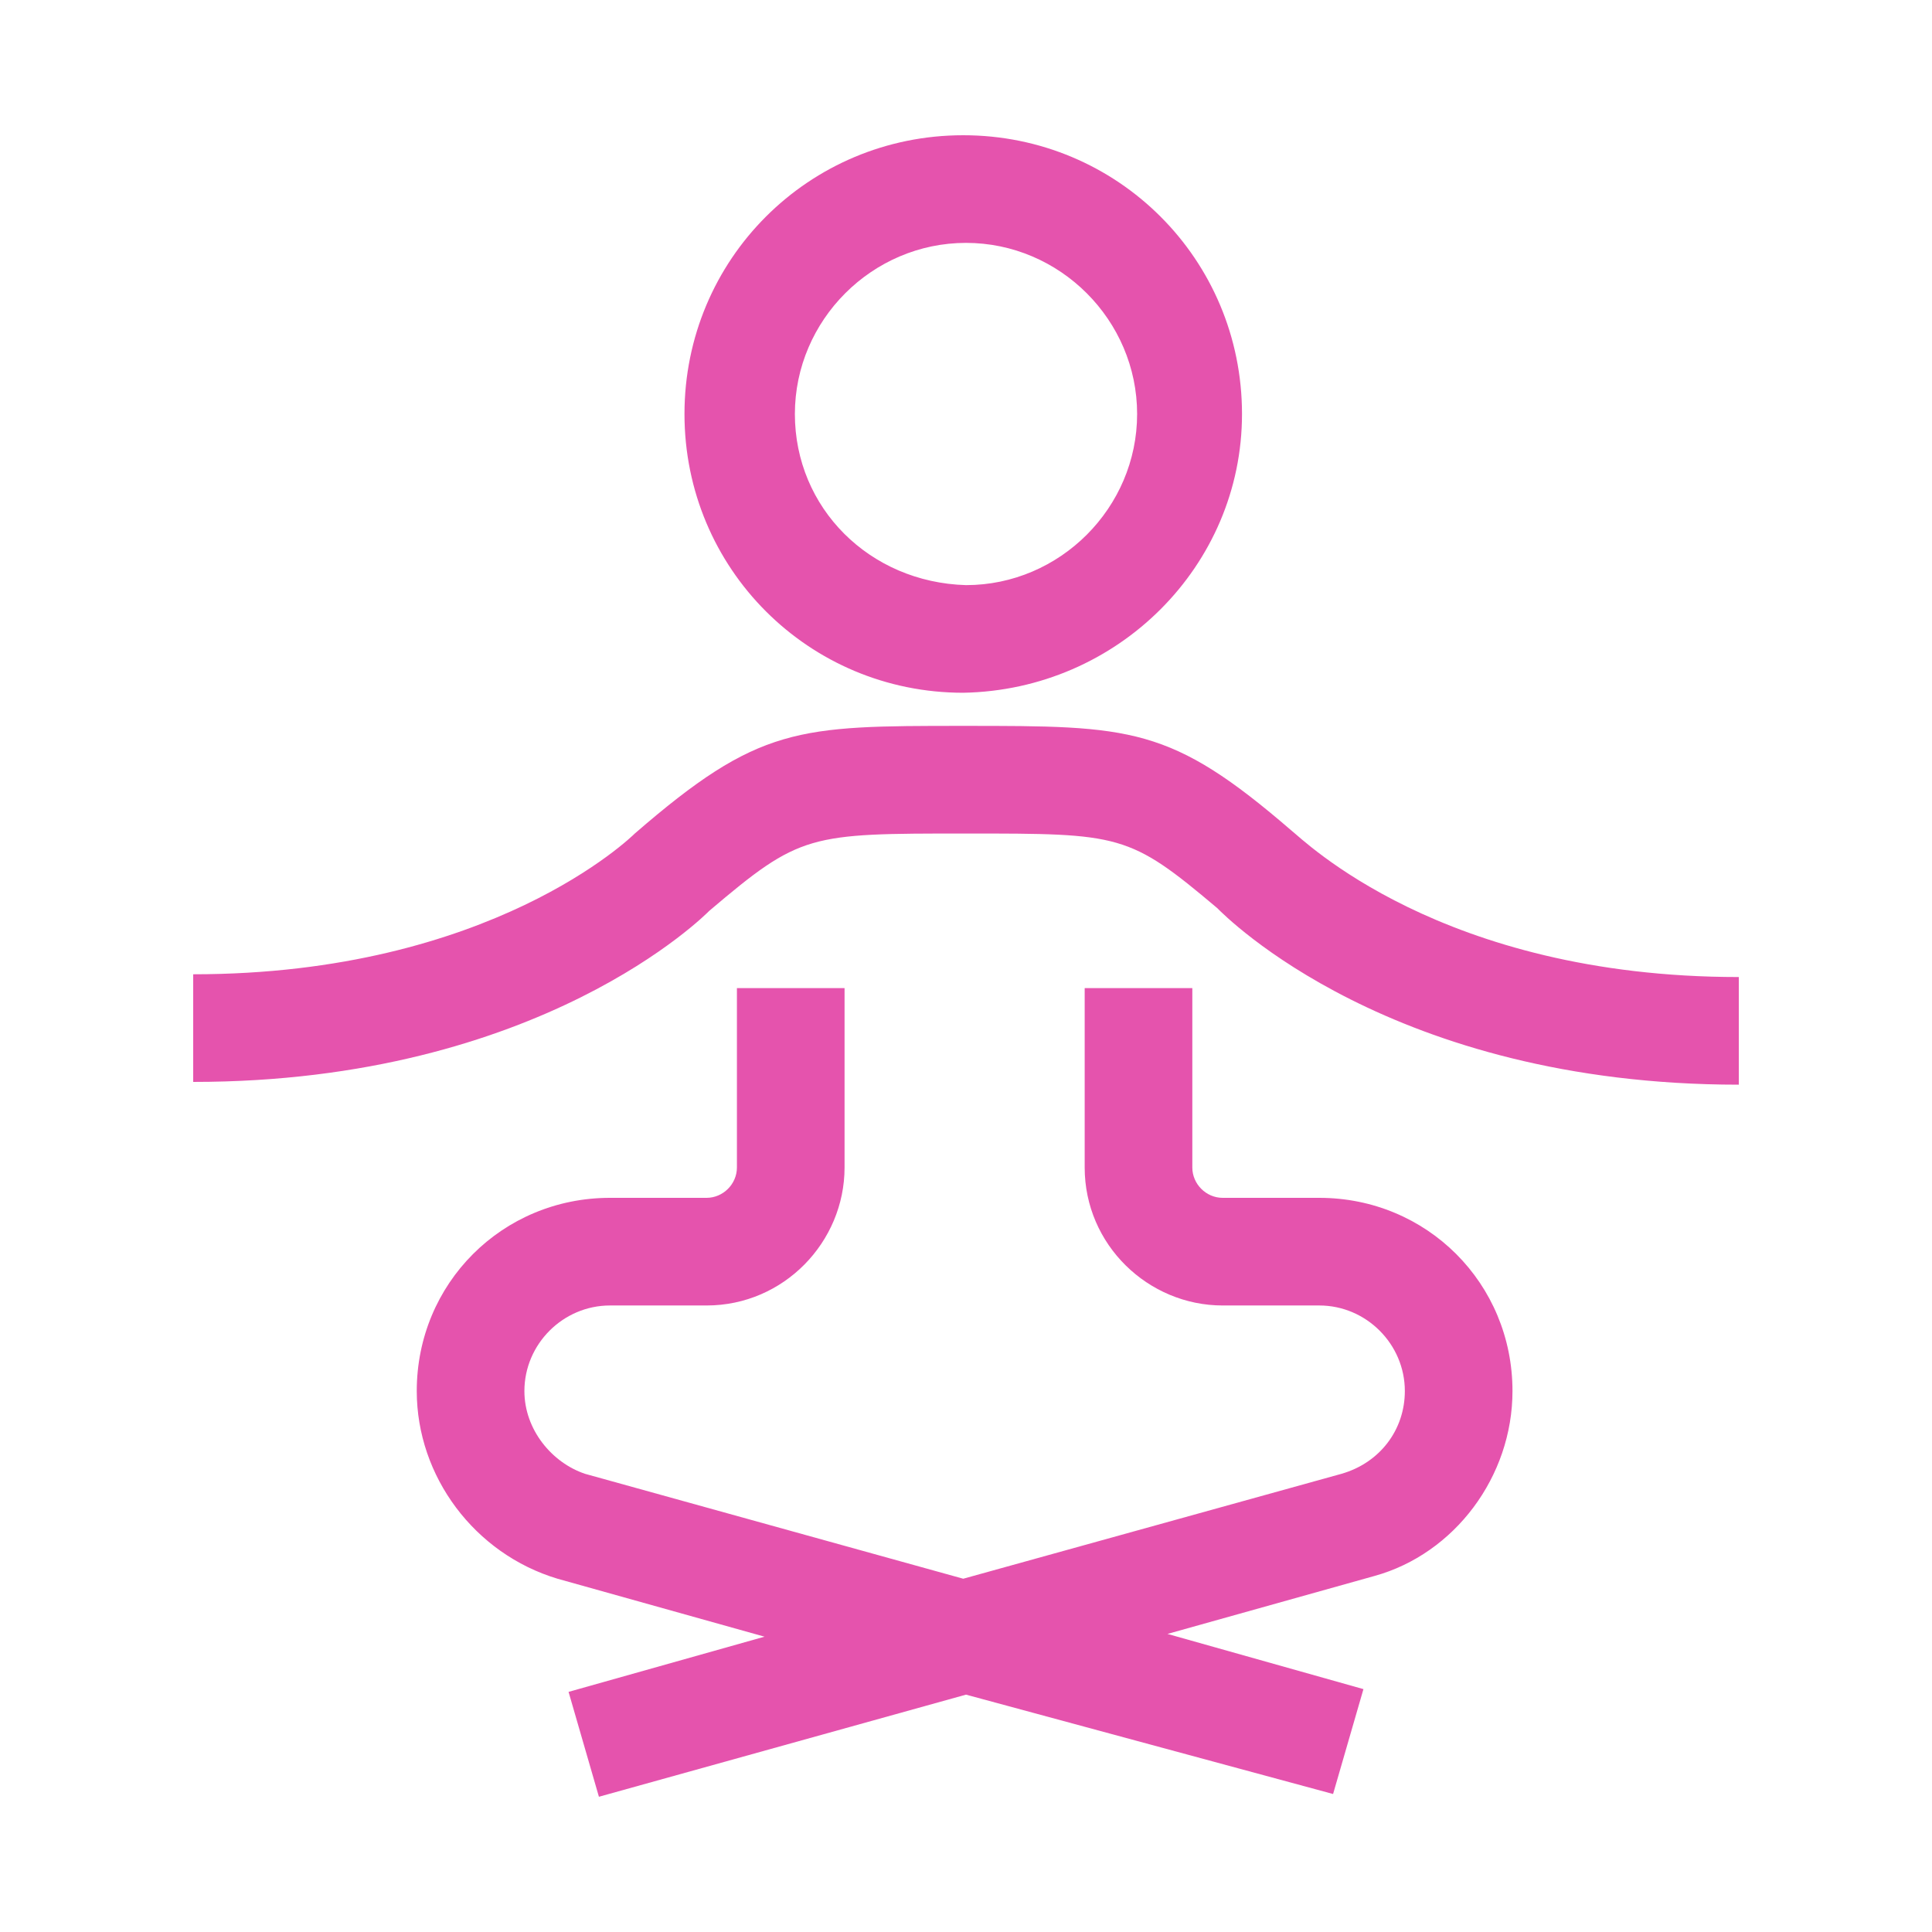 <?xml version="1.0" encoding="utf-8"?>
<!-- Generator: Adobe Illustrator 28.1.0, SVG Export Plug-In . SVG Version: 6.00 Build 0)  -->
<svg version="1.1" id="Layer_1" xmlns="http://www.w3.org/2000/svg" xmlns:xlink="http://www.w3.org/1999/xlink" x="0px" y="0px"
	 viewBox="0 0 70 70" style="enable-background:new 0 0 70 70;" xml:space="preserve">
<style type="text/css">
	.st0{fill:#E553AD;}
</style>
<path class="st0" d="M45,15c0-5.6-4.5-10.1-10.1-10.1c-5.6,0-10.1,4.5-10.1,10.1c0,5.6,4.5,10.1,10.1,10.1C40.5,25,45,20.5,45,15z
	 M28.8,15c0-3.4,2.8-6.2,6.2-6.2c3.4,0,6.2,2.8,6.2,6.2s-2.8,6.2-6.2,6.2C31.5,21.1,28.8,18.4,28.8,15z"/>
<path class="st0" d="M7,35.3v3.9c12.6,0,18.6-6.1,18.7-6.2c3.3-2.8,3.6-2.8,9.3-2.8c5.6,0,5.9,0,9.1,2.7c0.3,0.3,6.3,6.4,18.9,6.4
	v-3.9c-10.8,0-15.8-5-16.2-5.3c-4.4-3.8-5.8-3.8-11.9-3.8c-6,0-7.4,0-11.9,3.9C22.9,30.3,17.8,35.3,7,35.3L7,35.3z"/>
<path class="st0" d="M54.8,50.4c0-3.9-3.1-7-7-7h-3.5c-0.6,0-1.1-0.5-1.1-1.1v-6.5h-3.9v6.5c0,2.8,2.3,5,5,5h3.5
	c1.7,0,3.1,1.4,3.1,3.1c0,1.4-0.9,2.6-2.3,3l-13.7,3.8l-13.7-3.8C20,53,19,51.8,19,50.4c0-1.7,1.4-3.1,3.1-3.1h3.5c2.8,0,5-2.3,5-5
	l0-6.5h-3.9v6.5c0,0.6-0.5,1.1-1.1,1.1h-3.5c-3.9,0-7,3.1-7,7c0,3.1,2.1,5.9,5.1,6.8l7.5,2.1l-7.1,2l1.1,3.8l13.3-3.7L48.3,65
	l1.1-3.8l-7.1-2l7.5-2.1C52.7,56.3,54.8,53.5,54.8,50.4L54.8,50.4z"/>
</svg>

